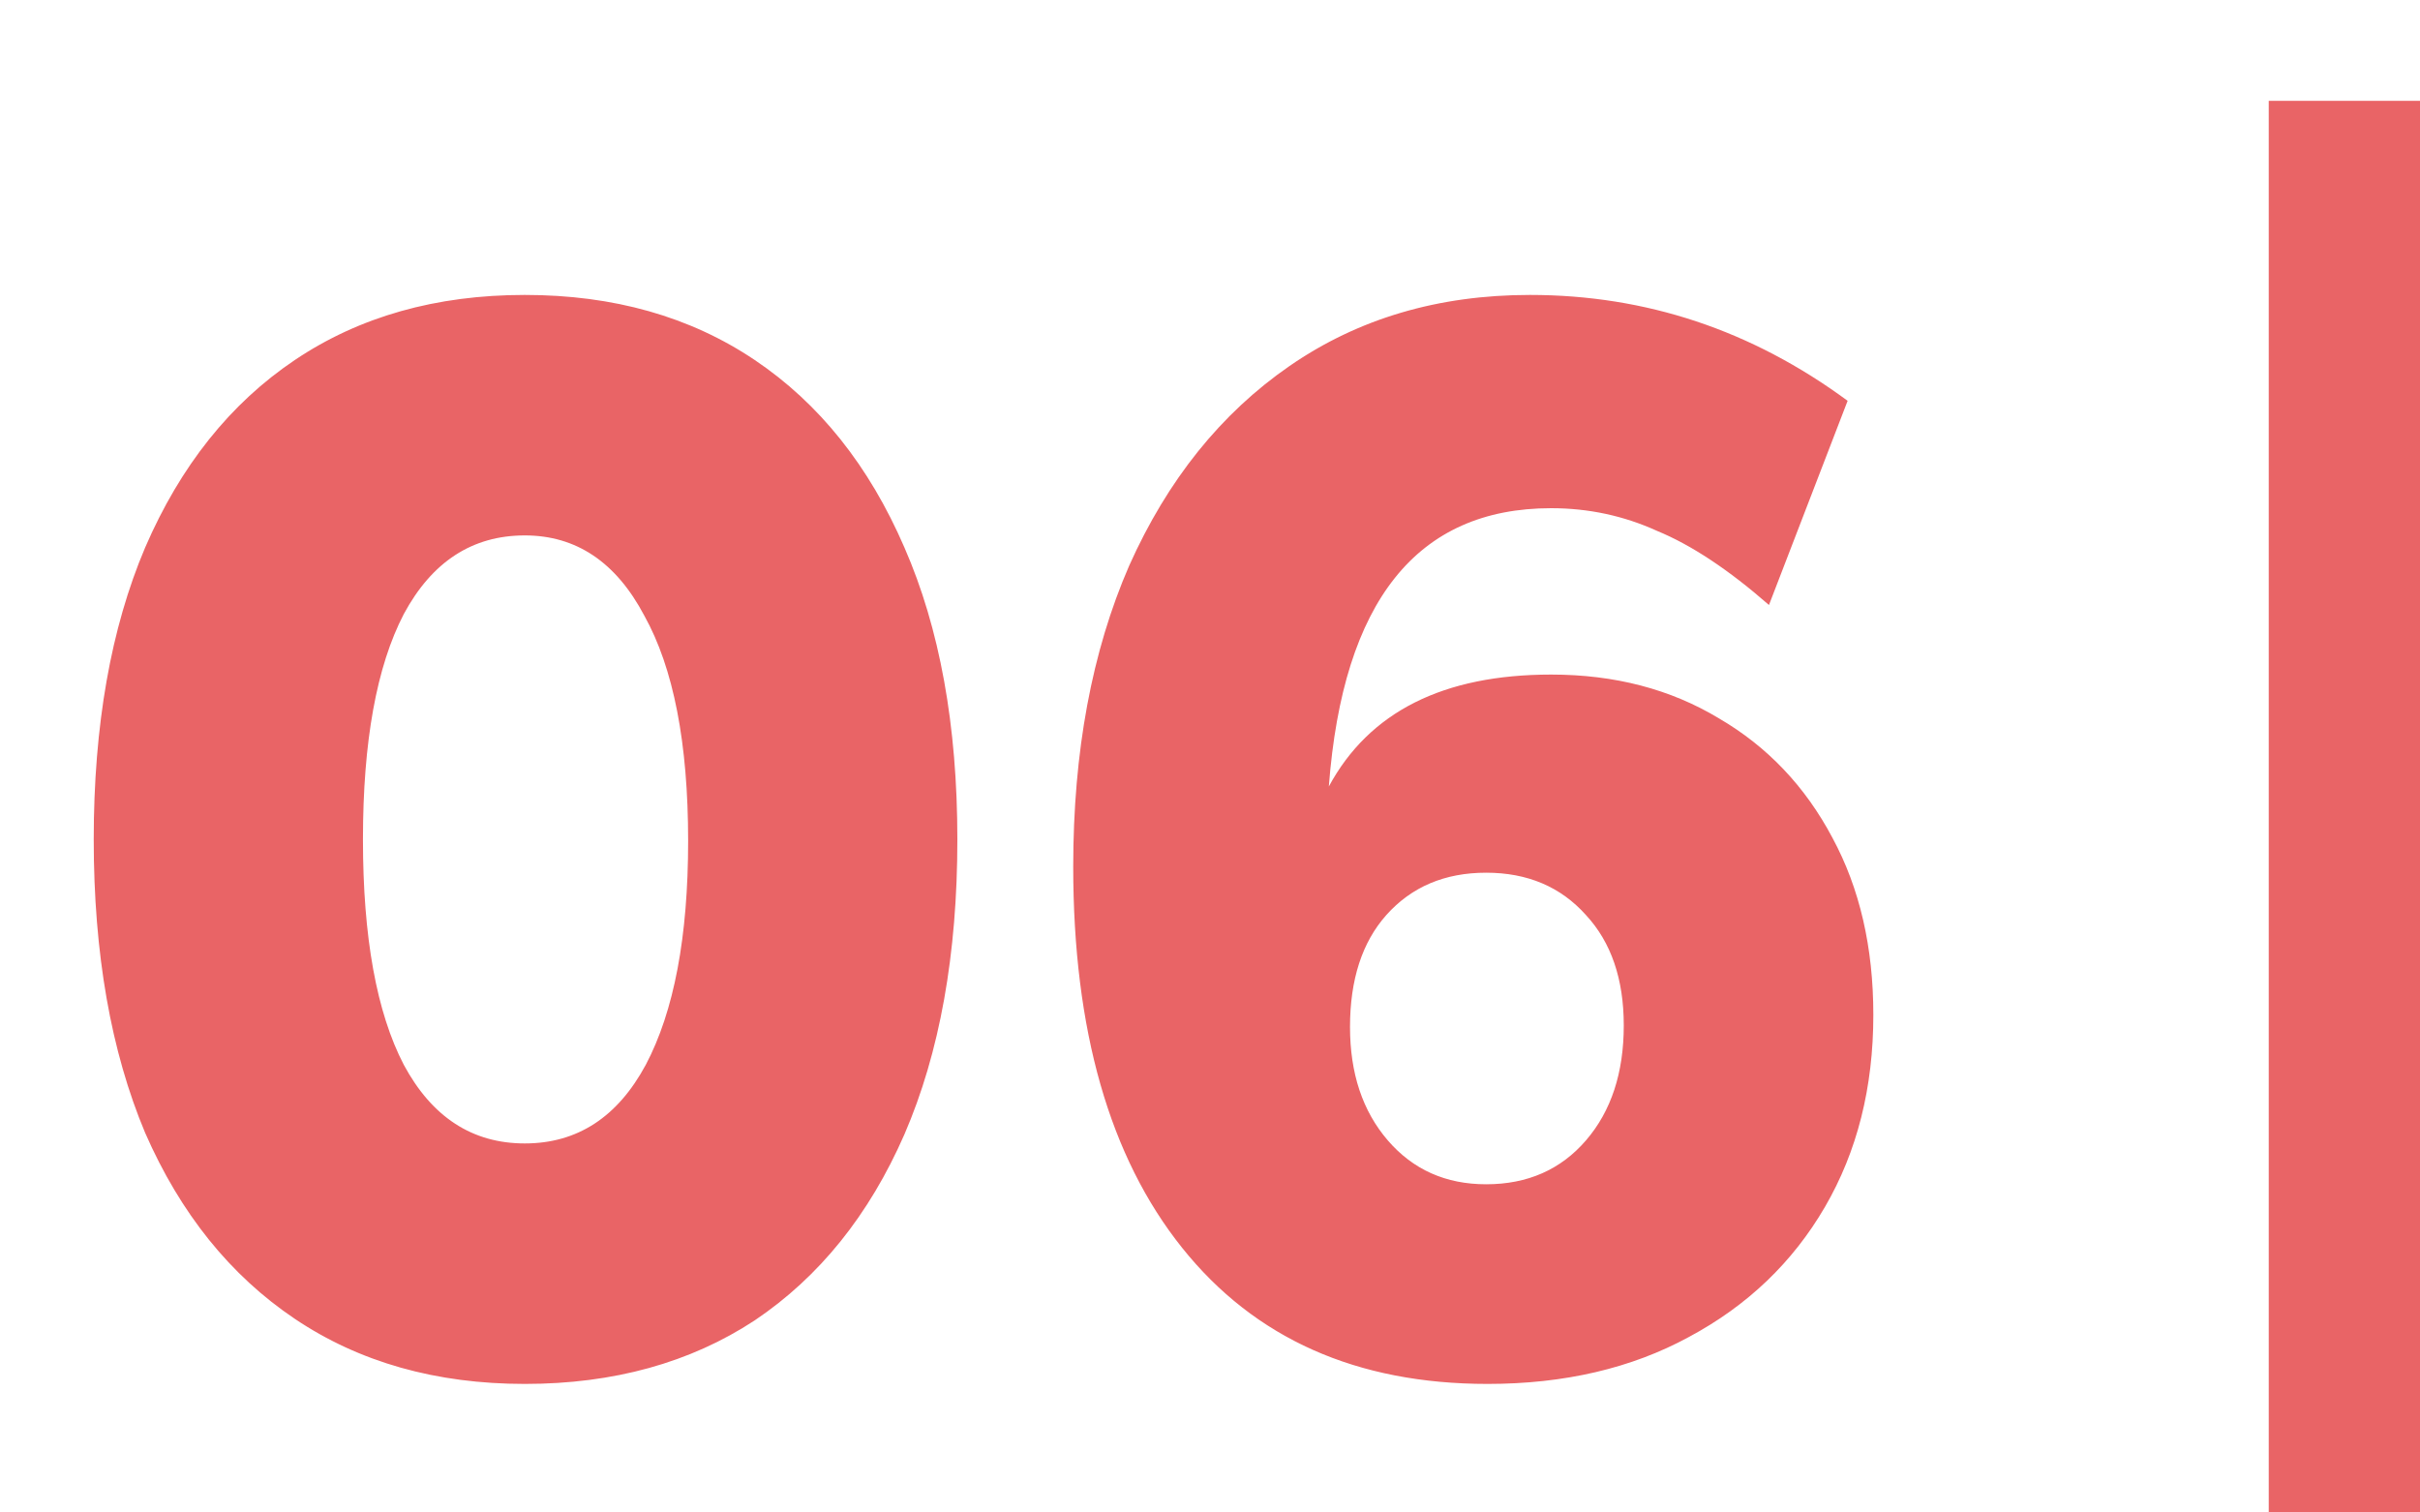 <svg width="48" height="30" viewBox="0 0 48 30" fill="none" xmlns="http://www.w3.org/2000/svg">
<path d="M1.859 16.65C1.859 14.39 2.199 12.46 2.879 10.86C3.579 9.24 4.569 8 5.849 7.14C7.129 6.28 8.649 5.85 10.409 5.85C12.169 5.85 13.689 6.28 14.969 7.14C16.249 8 17.239 9.24 17.939 10.86C18.639 12.46 18.989 14.39 18.989 16.65C18.989 18.93 18.639 20.88 17.939 22.5C17.239 24.1 16.249 25.33 14.969 26.19C13.689 27.03 12.169 27.45 10.409 27.45C8.649 27.45 7.129 27.02 5.849 26.16C4.569 25.3 3.579 24.07 2.879 22.47C2.199 20.85 1.859 18.91 1.859 16.65ZM7.199 16.65C7.199 18.59 7.469 20.08 8.009 21.12C8.569 22.16 9.369 22.68 10.409 22.68C11.449 22.68 12.249 22.16 12.809 21.12C13.369 20.06 13.649 18.58 13.649 16.68C13.649 14.74 13.359 13.25 12.779 12.21C12.219 11.15 11.429 10.62 10.409 10.62C9.369 10.62 8.569 11.14 8.009 12.18C7.469 13.22 7.199 14.71 7.199 16.65ZM21.287 17.19C21.287 14.91 21.657 12.92 22.397 11.22C23.157 9.52 24.217 8.2 25.577 7.26C26.937 6.32 28.527 5.85 30.347 5.85C32.647 5.85 34.747 6.55 36.647 7.95L35.087 12C34.287 11.3 33.547 10.81 32.867 10.53C32.207 10.23 31.507 10.08 30.767 10.08C28.107 10.08 26.637 11.92 26.357 15.6C27.157 14.12 28.627 13.38 30.767 13.38C32.027 13.38 33.137 13.67 34.097 14.25C35.057 14.81 35.807 15.6 36.347 16.62C36.887 17.62 37.157 18.79 37.157 20.13C37.157 21.57 36.837 22.84 36.197 23.94C35.557 25.04 34.657 25.9 33.497 26.52C32.357 27.14 31.027 27.45 29.507 27.45C26.907 27.45 24.887 26.55 23.447 24.75C22.007 22.95 21.287 20.43 21.287 17.19ZM26.777 20.37C26.777 21.29 27.027 22.04 27.527 22.62C28.027 23.2 28.677 23.49 29.477 23.49C30.297 23.49 30.957 23.2 31.457 22.62C31.957 22.04 32.207 21.28 32.207 20.34C32.207 19.42 31.957 18.69 31.457 18.15C30.957 17.59 30.297 17.31 29.477 17.31C28.657 17.31 27.997 17.59 27.497 18.15C27.017 18.69 26.777 19.43 26.777 20.37Z" fill="#E96466"/>
<rect x="45" y="2" width="3" height="28" fill="#E96466"/>
</svg>
